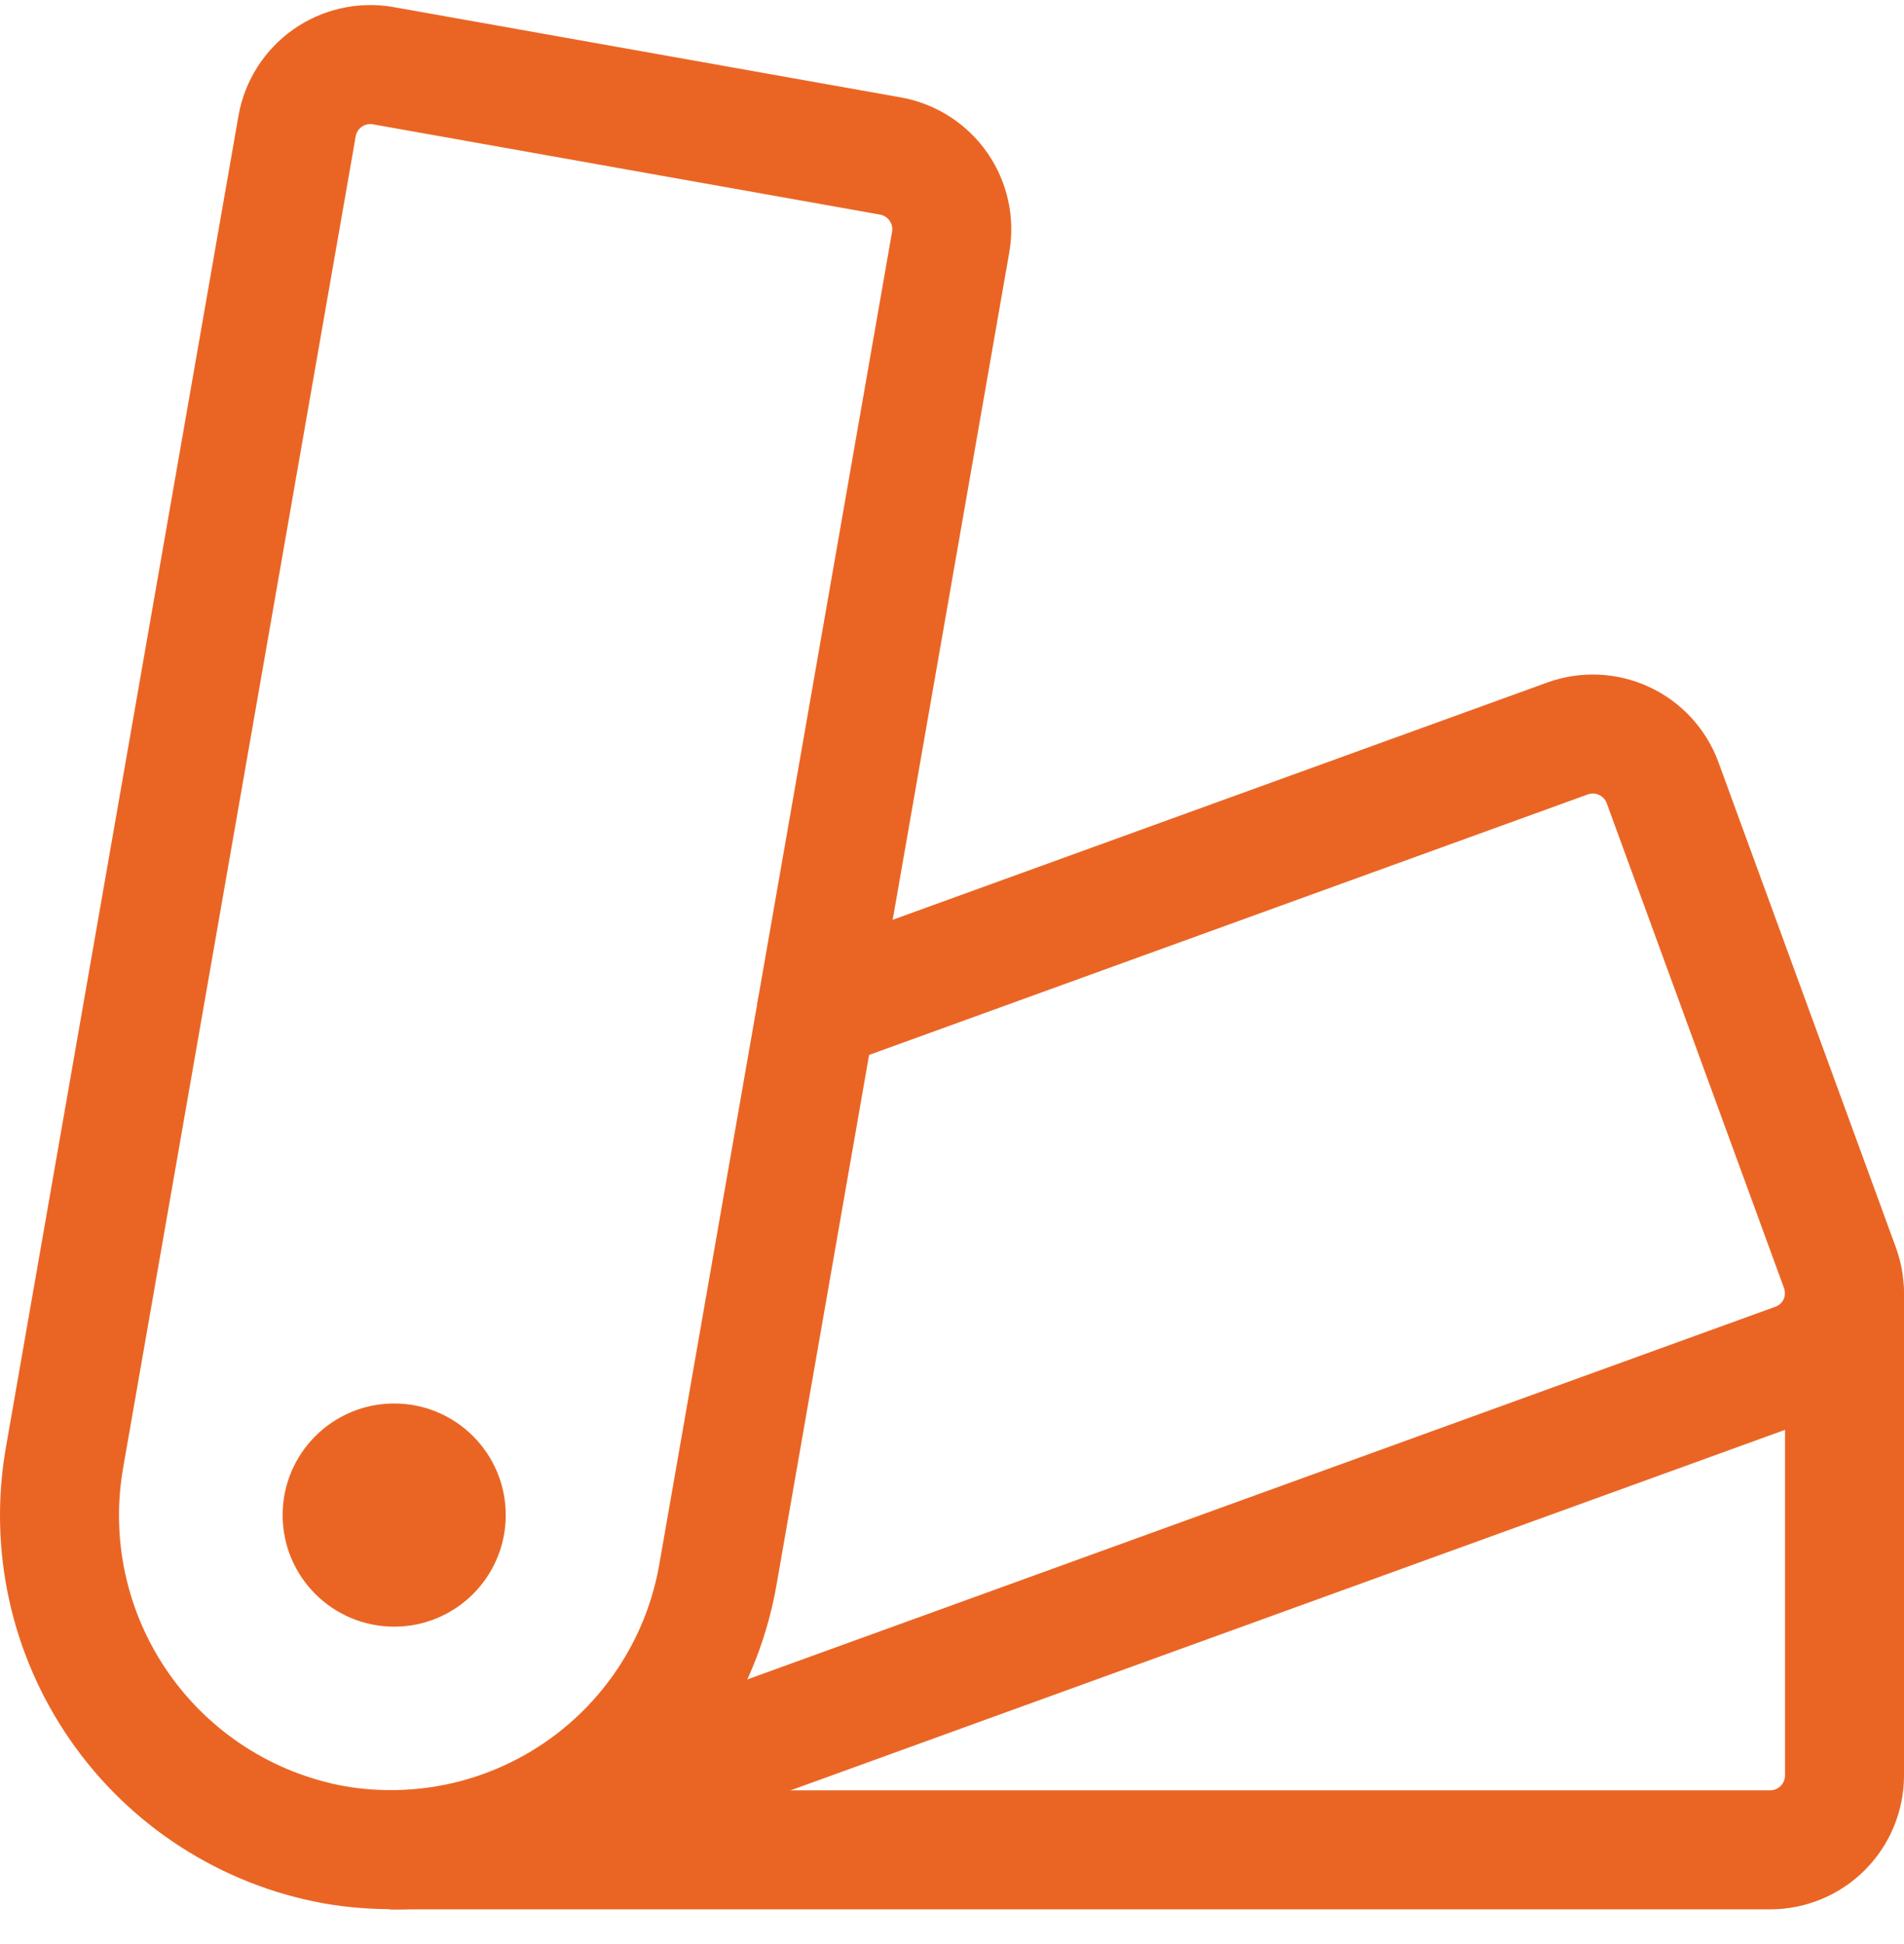 <?xml version="1.0" encoding="UTF-8"?> <svg xmlns="http://www.w3.org/2000/svg" width="48" height="49" viewBox="0 0 48 49" fill="none"> <path d="M9.938 41C11.491 41 12.75 39.741 12.75 38.188C12.75 36.634 11.491 35.375 9.938 35.375C8.384 35.375 7.125 36.634 7.125 38.188C7.125 39.741 8.384 41 9.938 41Z" fill="#EA6524"></path> <path d="M18.105 39.652C17.92 40.739 17.523 41.779 16.935 42.711C16.348 43.644 15.582 44.451 14.682 45.087C13.781 45.723 12.764 46.175 11.689 46.417C10.614 46.658 9.501 46.685 8.415 46.496C6.222 46.094 4.277 44.84 3.006 43.008C1.735 41.176 1.24 38.916 1.63 36.72L7.49 3.174C7.576 2.688 7.851 2.256 8.254 1.971C8.657 1.686 9.157 1.572 9.644 1.653L22.457 3.934C22.944 4.023 23.376 4.301 23.659 4.708C23.942 5.114 24.052 5.616 23.966 6.104L18.105 39.652Z" stroke="#EA6524" stroke-width="3" stroke-linecap="round" stroke-linejoin="round"></path> <path d="M46.5 32.607V44.75C46.5 45.247 46.303 45.724 45.951 46.076C45.599 46.428 45.122 46.625 44.625 46.625H9.938" stroke="#EA6524" stroke-width="3" stroke-linecap="round" stroke-linejoin="round"></path> <path d="M20.583 25.475L39.518 18.613C39.983 18.445 40.496 18.467 40.945 18.676C41.394 18.884 41.742 19.262 41.913 19.726L46.388 31.962C46.471 32.192 46.508 32.437 46.497 32.681C46.486 32.925 46.427 33.165 46.323 33.386C46.219 33.608 46.073 33.807 45.892 33.971C45.711 34.136 45.5 34.263 45.27 34.346L12.787 46.119C11.875 46.455 10.91 46.626 9.938 46.625" stroke="#EA6524" stroke-width="3" stroke-linecap="round" stroke-linejoin="round"></path> </svg> 